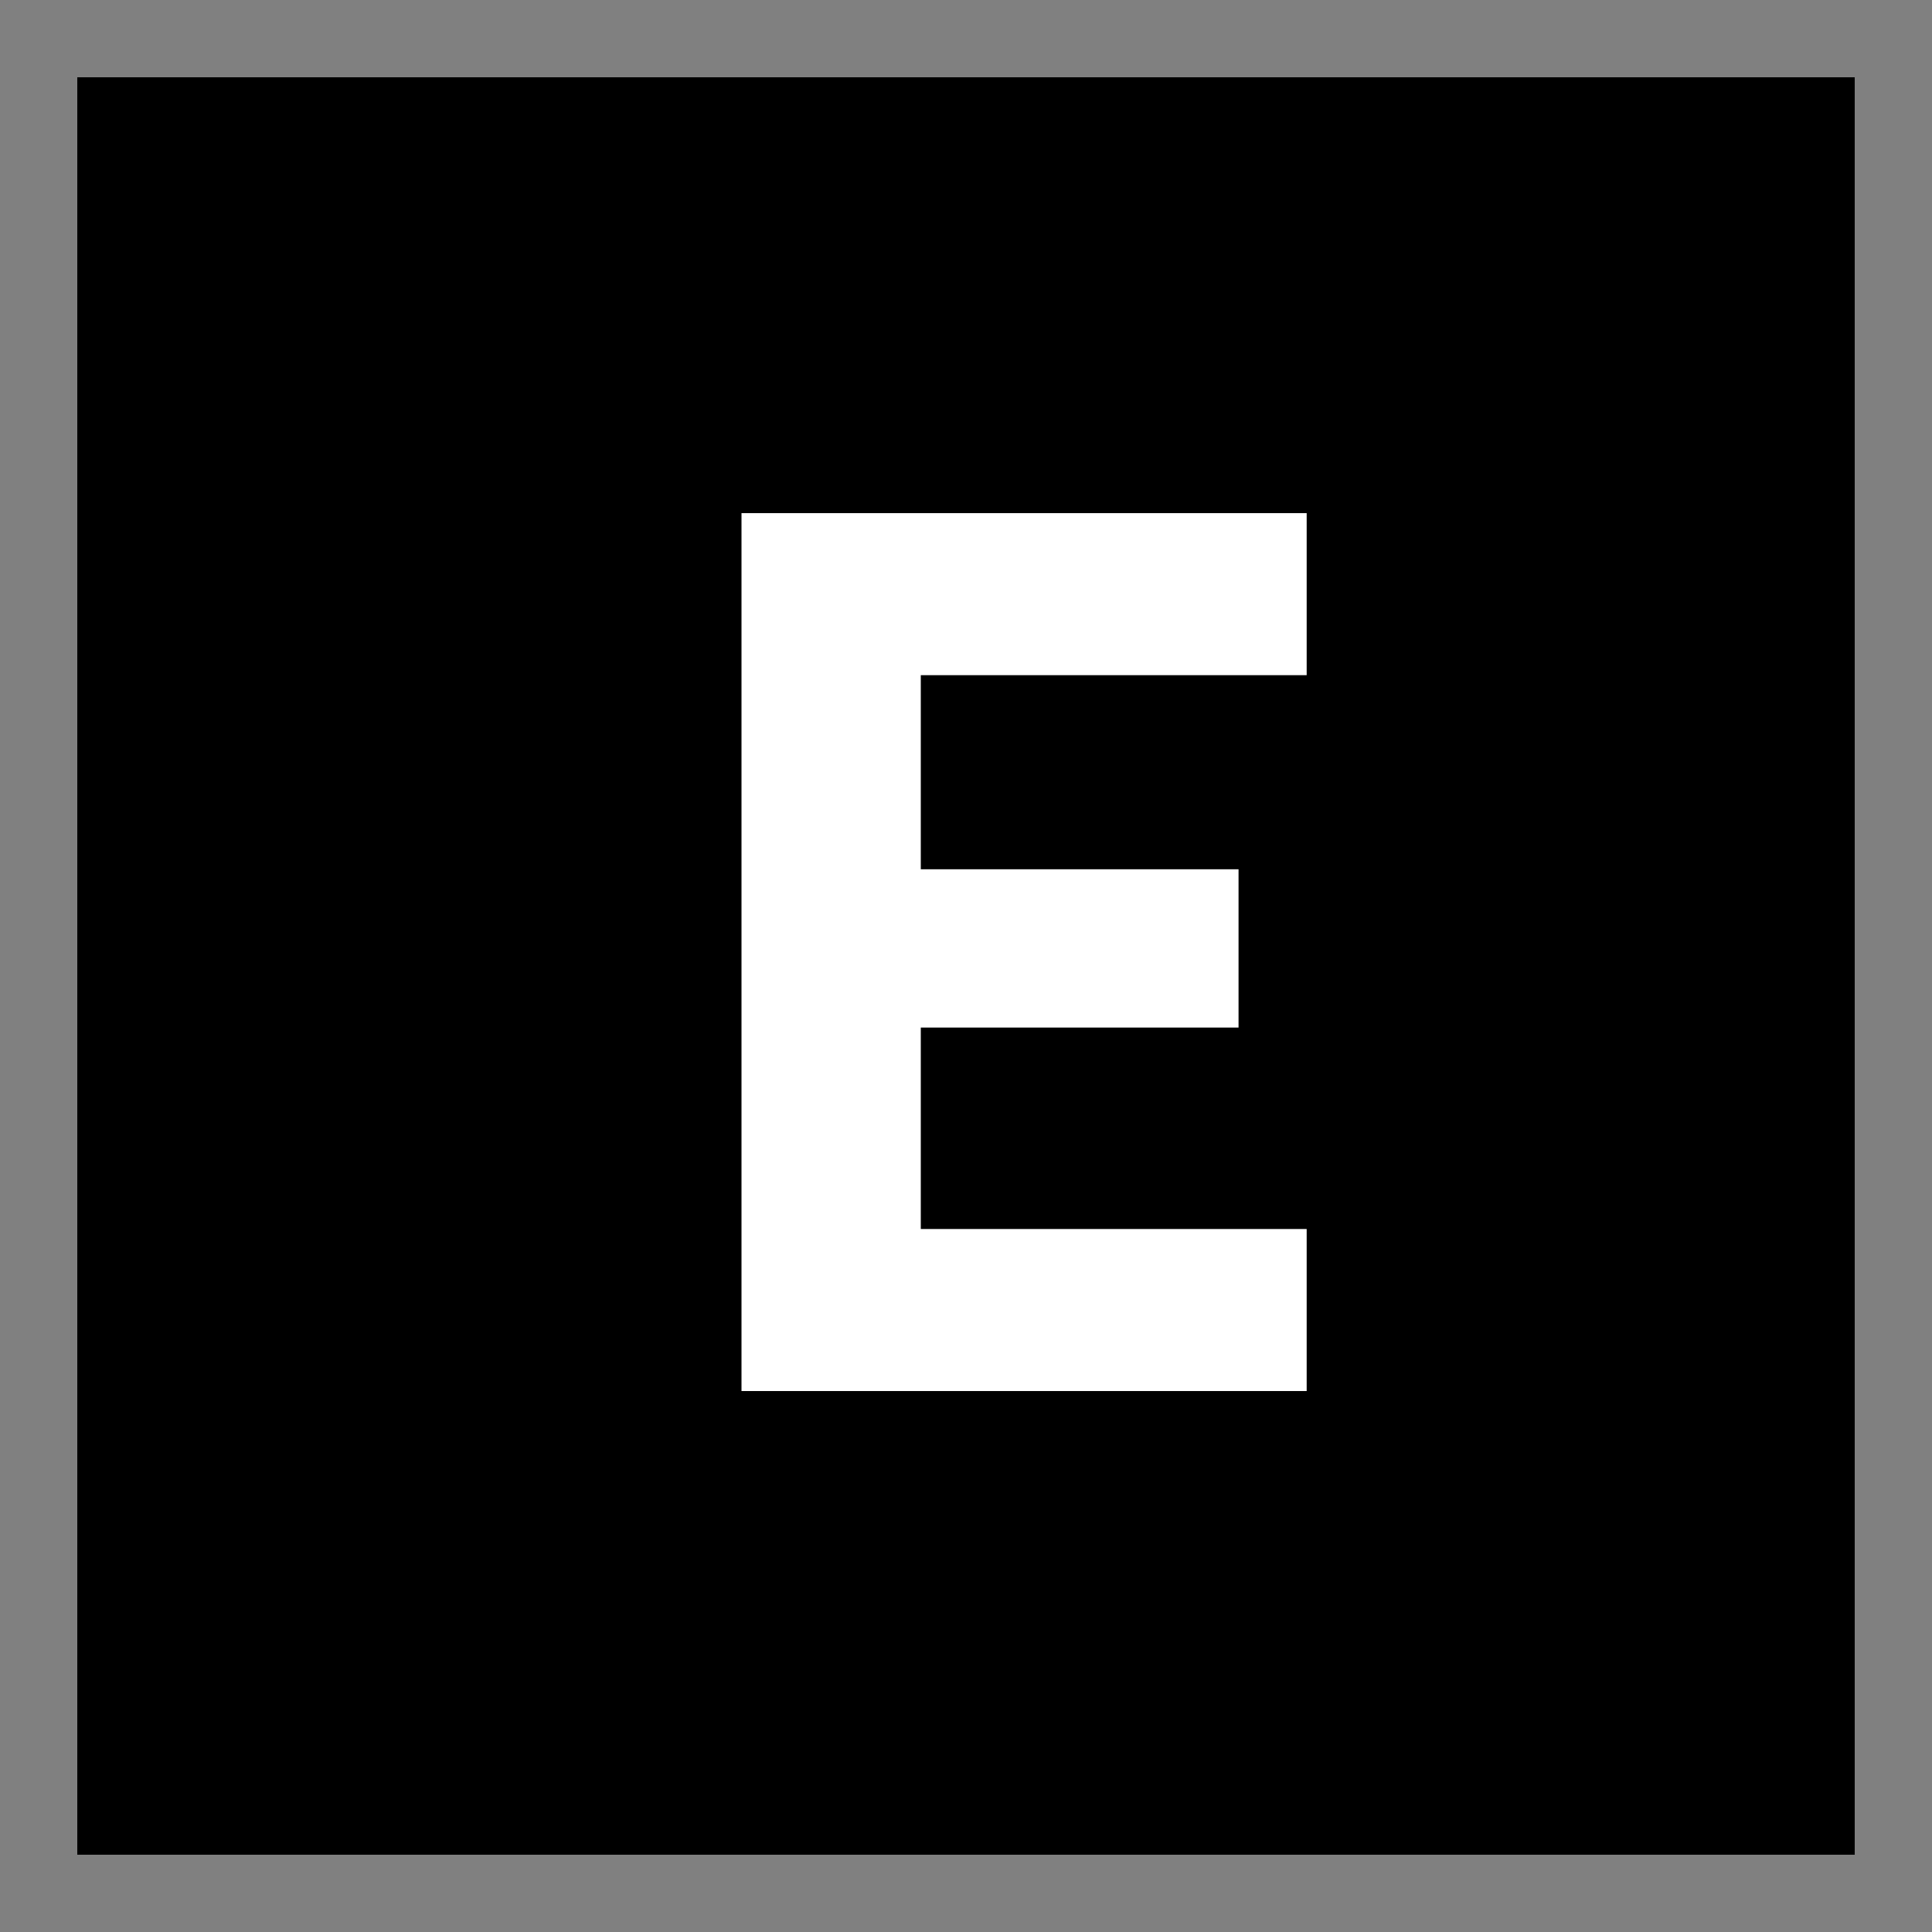 <svg width="15" height="15" viewBox="0 0 15 15" fill="none" xmlns="http://www.w3.org/2000/svg">
<rect x="0" y="0" width="15" height="15" fill="#808080" stroke="none"/>
<rect x="0.6" y="0.6" width="13.8" height="13.8" fill="black"/>
<path d="M10.145 3.984V5.242H7.149V6.749H9.616V7.978H7.149V9.542H10.145V10.8H5.757V3.984H10.145Z" fill="white"/>
</svg>
